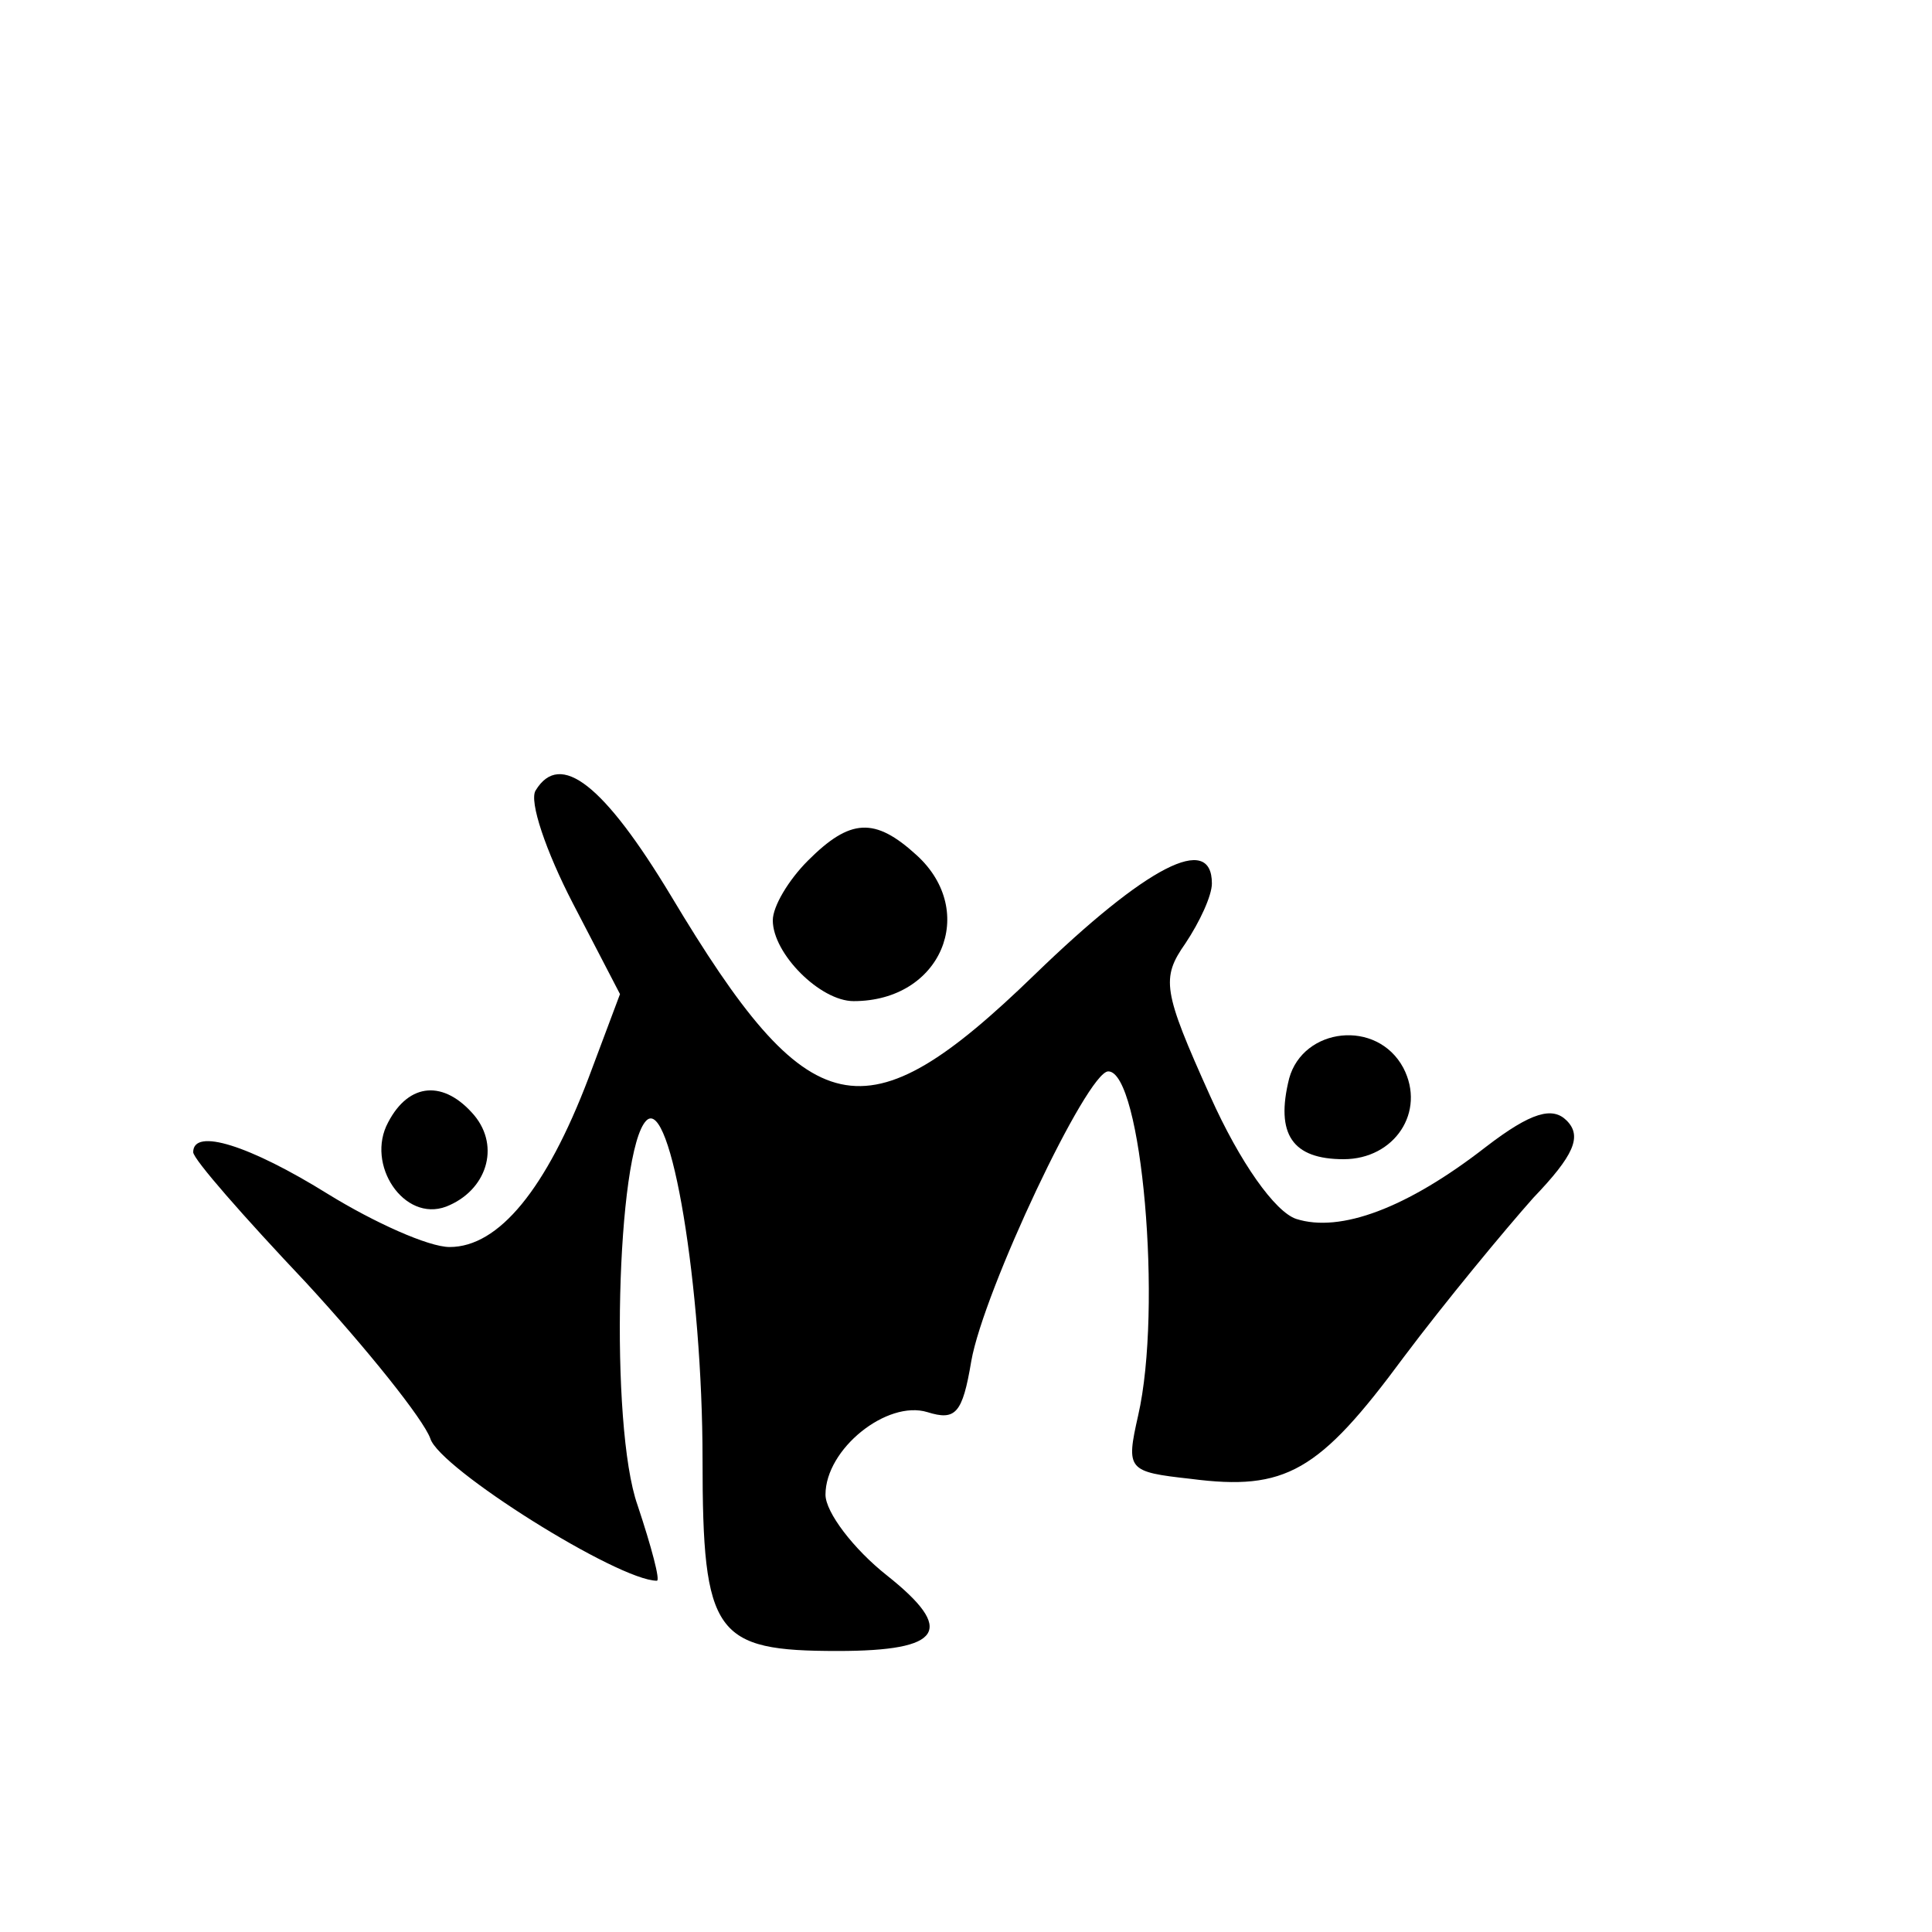 <?xml version="1.0" standalone="no"?>
<!DOCTYPE svg PUBLIC "-//W3C//DTD SVG 20010904//EN"
 "http://www.w3.org/TR/2001/REC-SVG-20010904/DTD/svg10.dtd">
<svg version="1.0" xmlns="http://www.w3.org/2000/svg"
 width="110pt" height="110pt" viewBox="0 0 110 110"
 preserveAspectRatio="xMidYMid meet">
<g transform="translate(0,110) scale(0.1,-0.1)"
fill="#000000" stroke="none">
<path d="M305 650 c-4 -6 6 -35 21 -64 l27 -52 -18 -48 c-24 -63 -51 -96 -79
-96 -12 0 -43 14 -69 30 -45 28 -77 38 -77 24 0 -4 29 -37 64 -74 35 -38 67
-78 71 -89 5 -17 107 -81 129 -81 2 0 -3 19 -11 43 -16 45 -12 202 5 219 14
14 32 -95 32 -193 0 -100 7 -109 77 -109 60 0 67 12 28 43 -19 15 -35 36 -35
46 0 26 35 54 58 47 16 -5 20 -1 25 29 7 40 66 165 78 165 19 0 31 -135 17
-196 -7 -31 -6 -32 30 -36 54 -7 73 4 121 69 24 32 58 73 74 91 23 24 28 35
19 44 -8 8 -20 5 -46 -15 -45 -35 -83 -49 -108 -41 -12 4 -32 32 -49 70 -27
60 -28 67 -14 87 8 12 15 27 15 34 0 29 -37 10 -101 -52 -97 -94 -128 -87
-207 45 -38 63 -63 83 -77 60z"/>
<path d="M460 610 c-11 -11 -20 -26 -20 -34 0 -19 27 -46 46 -46 50 0 71 51
36 83 -24 22 -38 21 -62 -3z"/>
<path d="M734 486 c-8 -32 2 -46 31 -46 29 0 47 27 34 52 -15 28 -57 23 -65
-6z"/>
<path d="M221 461 c-13 -24 9 -57 33 -48 23 9 31 34 16 52 -17 20 -37 19 -49
-4z"/>
</g>
</svg>
